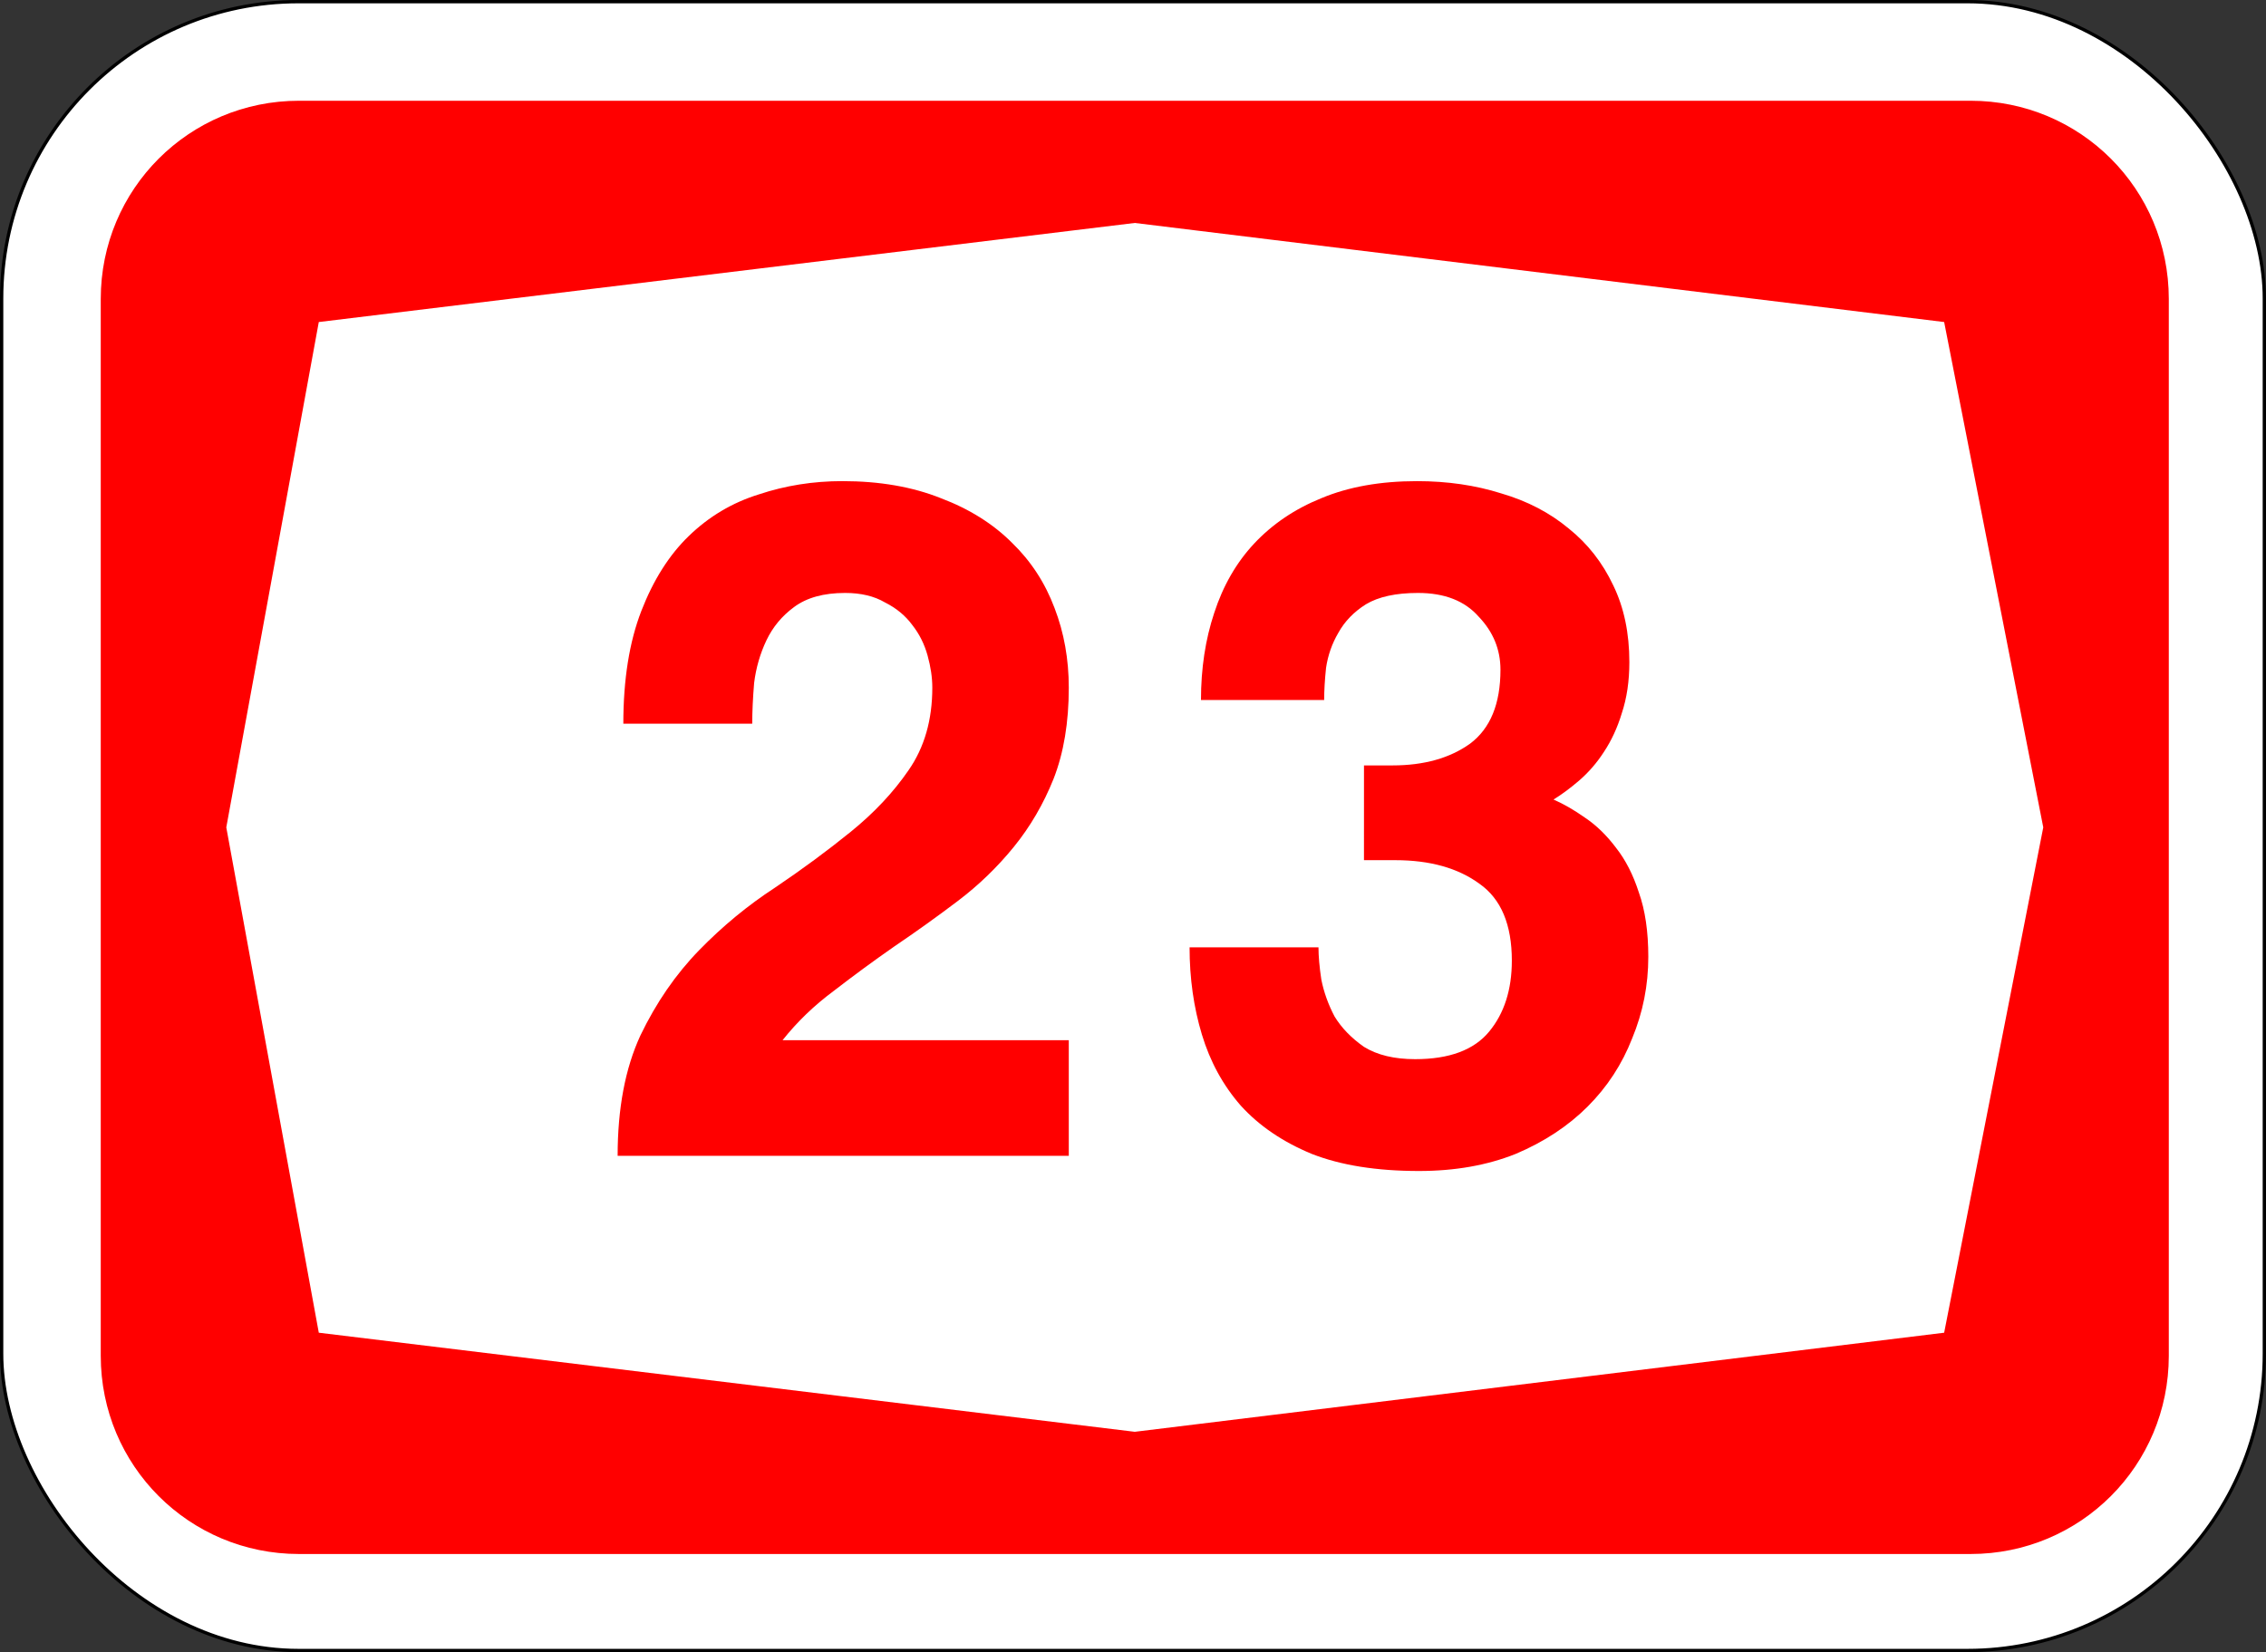<?xml version="1.0" encoding="UTF-8" standalone="no"?>
<svg
   xmlns:dc="http://purl.org/dc/elements/1.1/"
   xmlns:cc="http://creativecommons.org/ns#"
   xmlns:rdf="http://www.w3.org/1999/02/22-rdf-syntax-ns#"
   xmlns:svg="http://www.w3.org/2000/svg"
   xmlns="http://www.w3.org/2000/svg"
   id="svg6542"
   version="1.1"
   viewBox="0 0 181.769 132.556"
   height="501"
   width="687">
  <rect x="0" y="0" width="181.769" height="132.556" fill="#333333" stroke="none"/>
  <defs
     id="defs6536" />
  <g
     transform="translate(-26.507,-24.923)"
     id="layer1">
    <rect
       ry="23.812"
       rx="23.812"
       y="25.056"
       x="26.639"
       height="132.292"
       width="181.504"
       id="rect7087"
       style="opacity:1;fill:#ffffff;fill-opacity:1;fill-rule:nonzero;stroke:#000000;stroke-width:0.265;stroke-linejoin:miter;stroke-miterlimit:4;stroke-dasharray:none;stroke-opacity:1" />
    <path
       id="rect7162"
       transform="matrix(0.265,0,0,0.265,26.639,25.056)"
       d="M 90,30 C 56.76,30 30,56.76 30,90 v 320 c 0,33.24 26.76,60 60,60 h 506 c 33.24,0 60,-26.76 60,-60 V 90 C 656,56.76 629.24,30 596,30 Z M 343,67 588,97 618,250 588,403 343,433 96,403 68,250 96,97 Z"
       style="opacity:1;fill:#ff0000;fill-opacity:1;fill-rule:nonzero;stroke:none;stroke-width:0.5;stroke-linejoin:miter;stroke-miterlimit:4;stroke-dasharray:none;stroke-opacity:1" />
    <g
       id="text7197"
       style="font-style:normal;font-variant:normal;font-weight:bold;font-stretch:normal;font-size:76.03px;line-height:125%;font-family:Helvetica;-inkscape-font-specification:'Helvetica Bold';text-align:center;letter-spacing:0px;word-spacing:0px;writing-mode:lr-tb;text-anchor:middle;fill:#ff0000;fill-opacity:1;stroke:none;stroke-width:0.265px;stroke-linecap:butt;stroke-linejoin:miter;stroke-opacity:1"
       aria-label="23">
      <path
         id="path3341"
         style="font-style:normal;font-variant:normal;font-weight:bold;font-stretch:normal;font-family:Triumvirate;-inkscape-font-specification:'Triumvirate Bold';letter-spacing:2.375px;fill:#ff0000;fill-opacity:1;stroke-width:0.265px"
         d="m 76.051,117.66 q 0,-5.702 1.825,-9.656 1.901,-3.954 4.714,-6.843 2.813,-2.889 6.082,-5.018 3.269,-2.205 6.082,-4.486 2.813,-2.281 4.638,-4.942 1.901,-2.737 1.901,-6.615 0,-1.216 -0.38,-2.585 -0.38,-1.369 -1.216,-2.433 -0.836,-1.14 -2.205,-1.825 -1.293,-0.76 -3.193,-0.76 -2.585,0 -4.106,1.14 -1.445,1.064 -2.205,2.661 -0.76,1.597 -0.988,3.421 -0.152,1.825 -0.152,3.269 H 76.508 q 0,-5.322 1.445,-9.048 1.445,-3.725 3.801,-6.006 2.433,-2.357 5.626,-3.345 3.193,-1.064 6.691,-1.064 4.486,0 7.907,1.369 3.421,1.293 5.702,3.573 2.281,2.205 3.421,5.246 1.14,2.965 1.14,6.386 0,4.182 -1.216,7.299 -1.216,3.041 -3.193,5.474 -1.977,2.433 -4.486,4.334 -2.509,1.901 -5.094,3.649 -2.509,1.749 -4.866,3.573 -2.357,1.749 -4.106,3.954 h 22.961 v 9.276 z" />
      <path
         id="path3343"
         style="font-style:normal;font-variant:normal;font-weight:bold;font-stretch:normal;font-family:Triumvirate;-inkscape-font-specification:'Triumvirate Bold';letter-spacing:2.375px;fill:#ff0000;fill-opacity:1;stroke-width:0.265px"
         d="m 122.844,81.089 q 0,-3.801 1.064,-6.995 1.064,-3.269 3.193,-5.55 2.205,-2.357 5.398,-3.649 3.269,-1.369 7.679,-1.369 3.649,0 6.767,0.988 3.117,0.912 5.398,2.813 2.281,1.825 3.573,4.562 1.292,2.661 1.292,6.158 0,2.281 -0.608,4.106 -0.532,1.749 -1.445,3.117 -0.836,1.293 -1.977,2.281 -1.064,0.912 -2.053,1.521 1.216,0.532 2.509,1.445 1.369,0.912 2.509,2.433 1.14,1.445 1.825,3.573 0.76,2.129 0.76,5.17 0,3.421 -1.293,6.539 -1.216,3.117 -3.573,5.474 -2.357,2.357 -5.778,3.801 -3.421,1.369 -7.755,1.369 -5.094,0 -8.591,-1.369 -3.497,-1.445 -5.702,-3.878 -2.129,-2.433 -3.117,-5.702 -0.988,-3.269 -0.988,-6.995 h 10.34 q 0,1.064 0.228,2.585 0.304,1.521 1.064,2.965 0.836,1.369 2.357,2.433 1.597,0.988 4.106,0.988 4.106,0 5.93,-2.205 1.825,-2.205 1.825,-5.702 0,-4.334 -2.585,-6.158 -2.585,-1.901 -6.767,-1.901 h -2.509 V 86.335 h 2.281 q 3.801,0 6.234,-1.749 2.433,-1.825 2.433,-5.93 0,-2.433 -1.749,-4.258 -1.673,-1.901 -4.866,-1.901 -2.661,0 -4.182,0.912 -1.445,0.912 -2.205,2.281 -0.76,1.293 -0.988,2.813 -0.152,1.445 -0.152,2.585 z" />
    </g>
  </g>
</svg>
